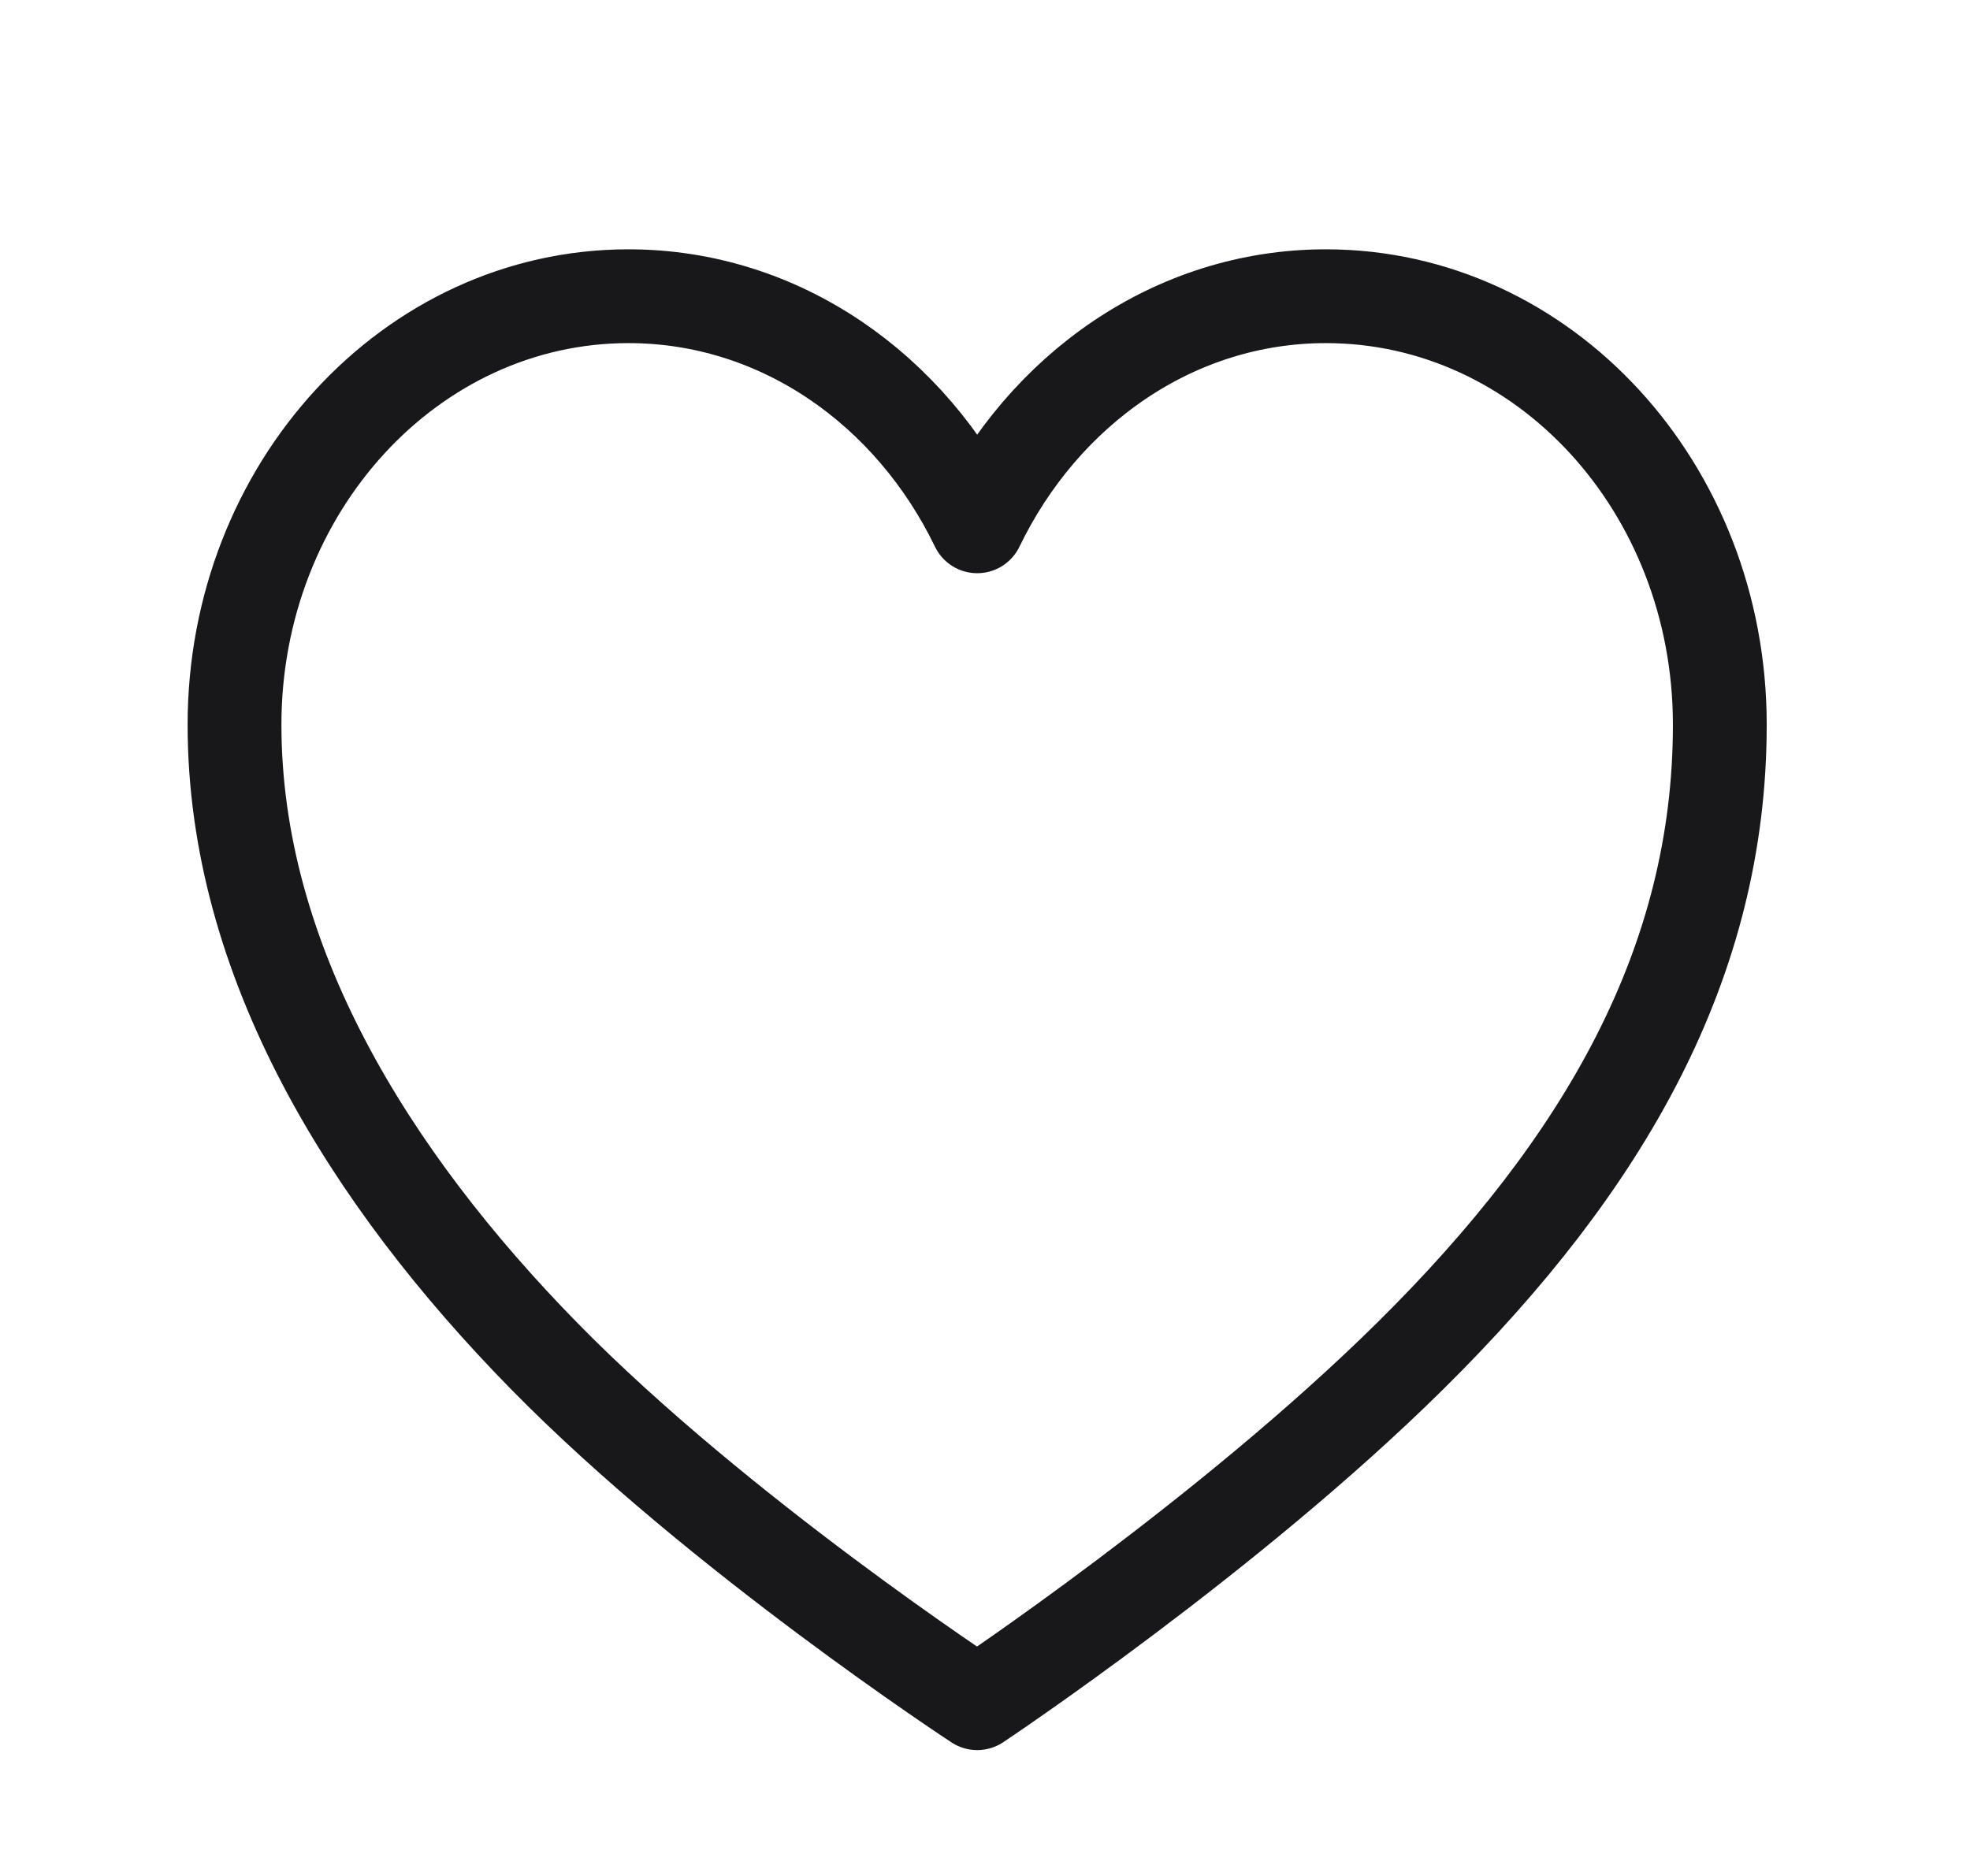 <svg xmlns="http://www.w3.org/2000/svg" width="21" height="20" viewBox="0 0 21 20" fill="none"><path d="M14.134 3.158C12.516 3.158 11.119 4.156 10.417 5.611C9.714 4.156 8.317 3.158 6.699 3.158C4.379 3.158 2.5 5.206 2.5 7.726C2.5 10.246 3.938 12.556 5.797 14.453C7.656 16.351 10.417 18.158 10.417 18.158C10.417 18.158 13.088 16.381 15.036 14.453C17.114 12.398 18.333 10.253 18.333 7.726C18.333 5.198 16.454 3.158 14.134 3.158Z" stroke="#18181B" stroke-linecap="round" stroke-linejoin="round"></path></svg>